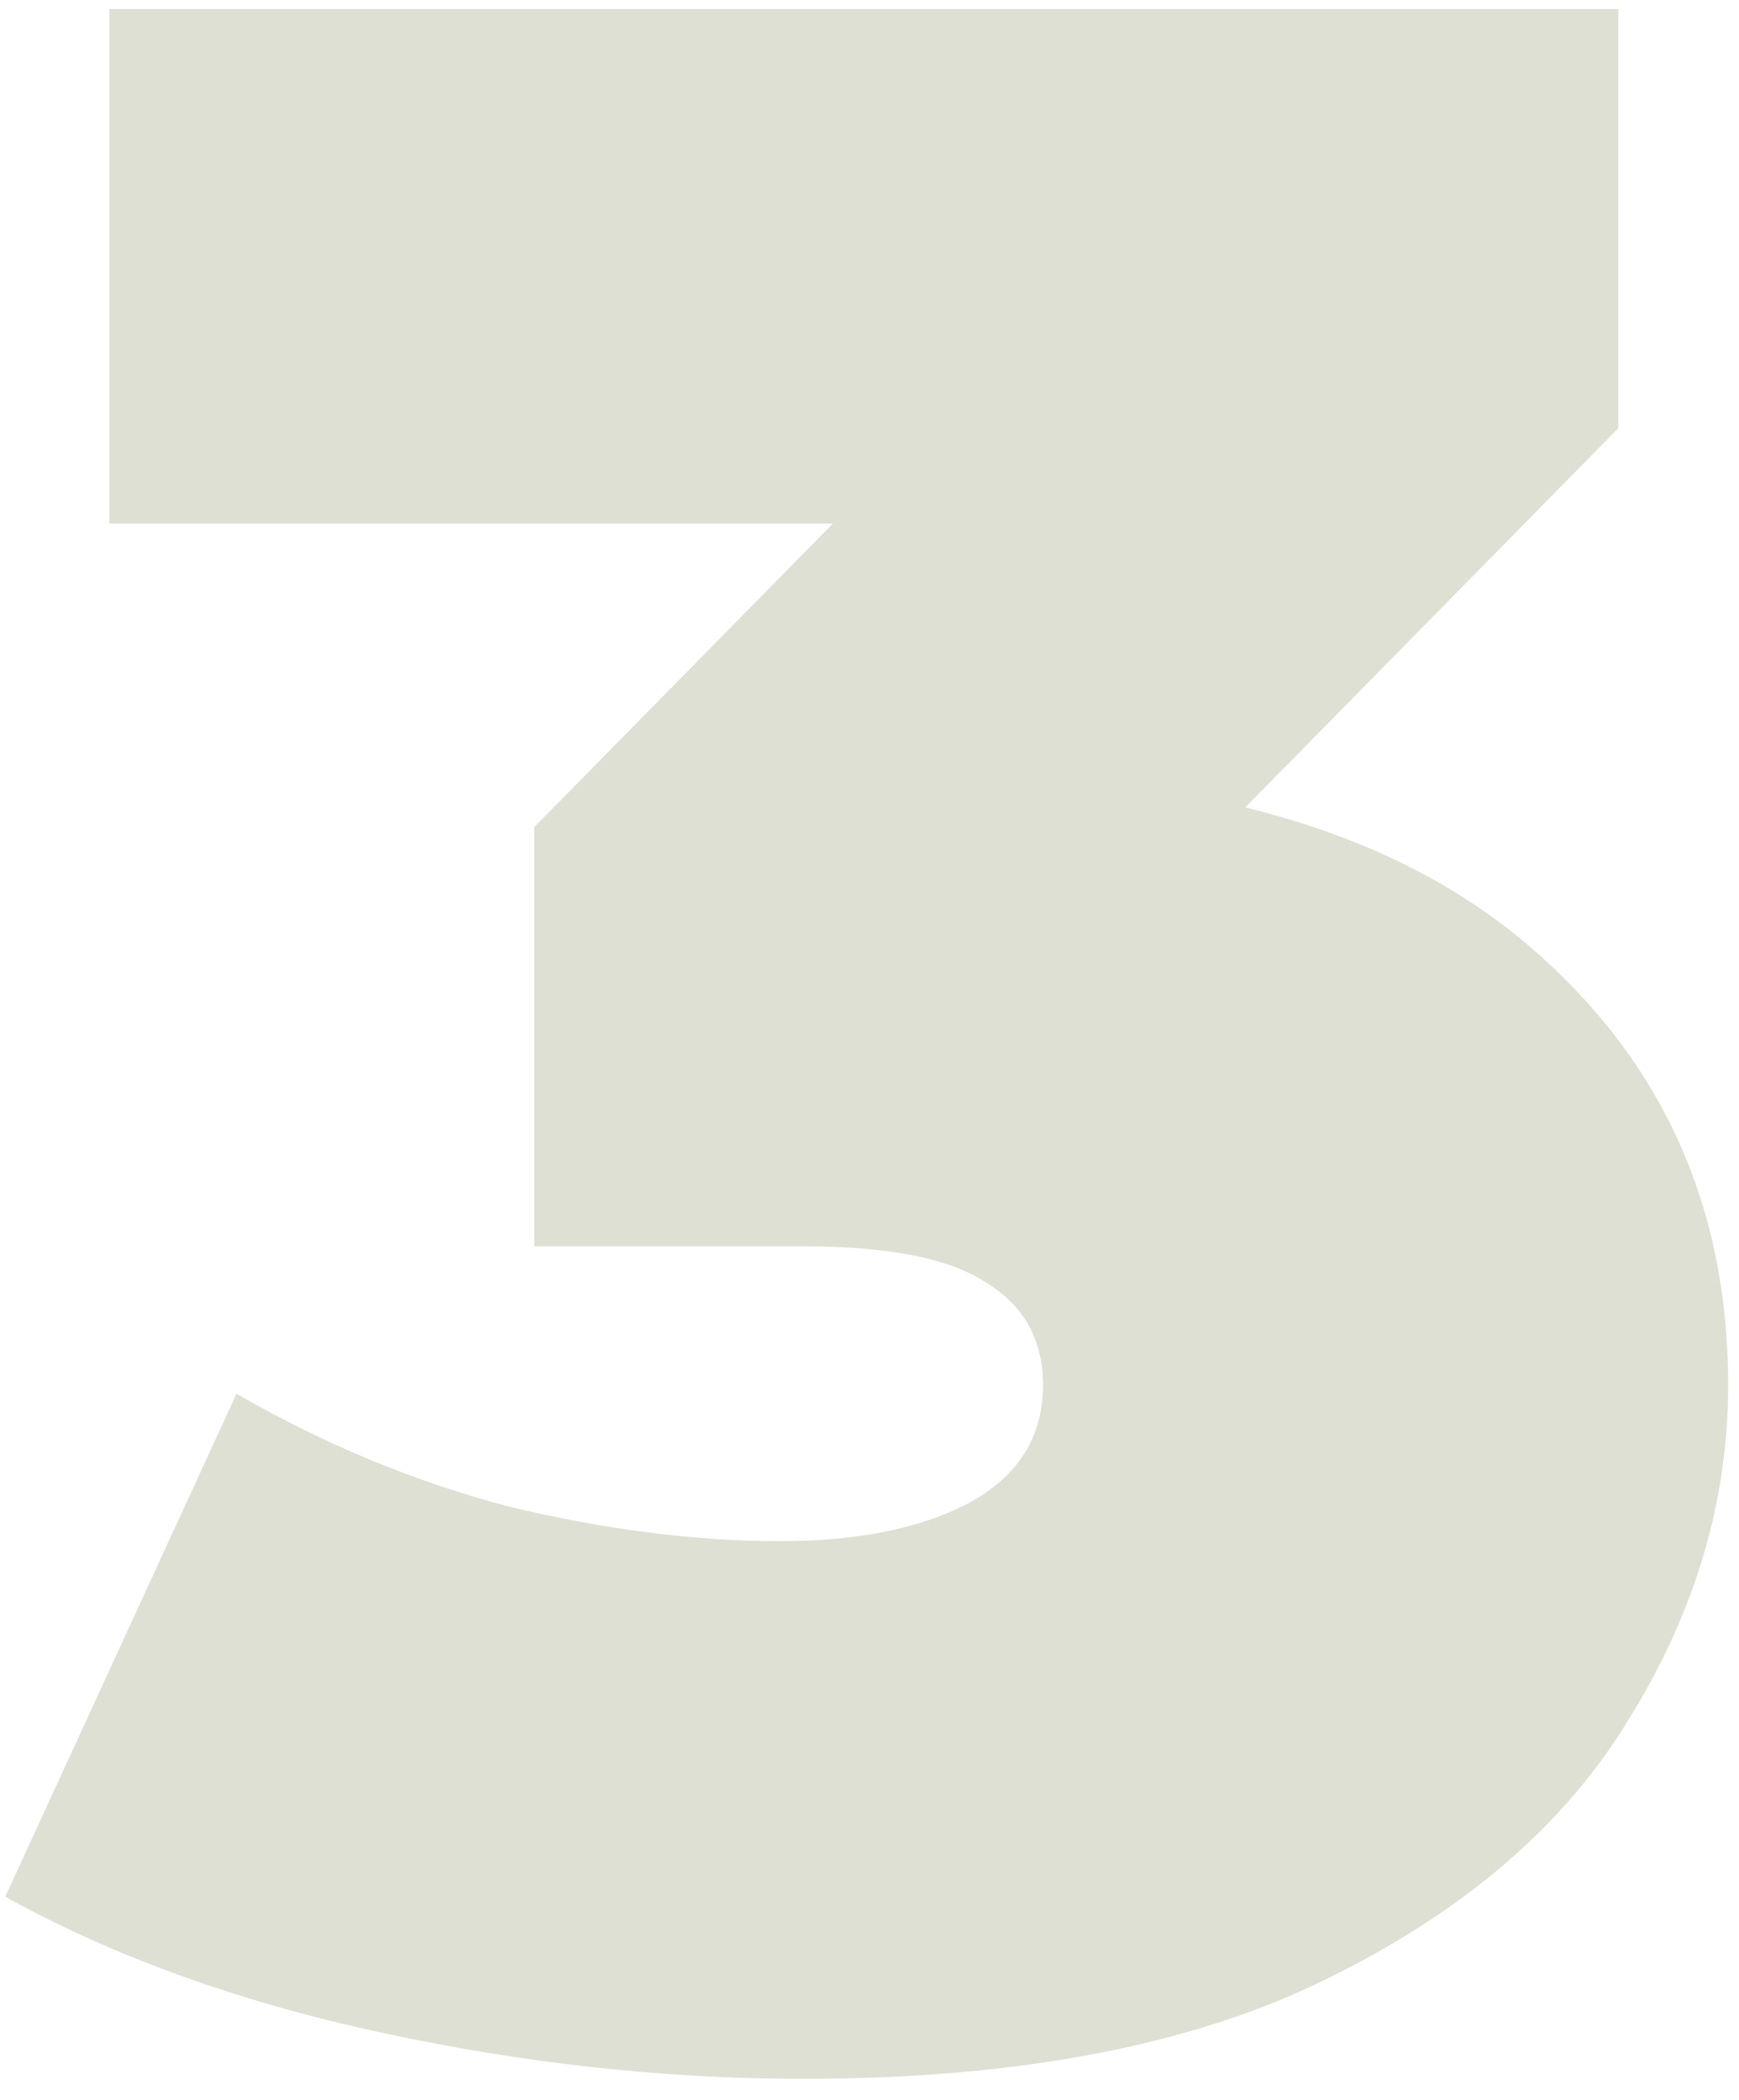 <?xml version="1.0" encoding="UTF-8"?> <svg xmlns="http://www.w3.org/2000/svg" width="77" height="93" viewBox="0 0 77 93" fill="none"><path d="M35.56 92.048C29.416 92.048 23.187 91.365 16.872 90C10.557 88.635 5.011 86.629 0.232 83.984L10.472 61.712C14.312 63.931 18.323 65.595 22.504 66.704C26.771 67.728 30.781 68.24 34.536 68.24C37.949 68.24 40.723 67.685 42.856 66.576C45.075 65.381 46.184 63.632 46.184 61.328C46.184 59.365 45.373 57.872 43.752 56.848C42.131 55.739 39.4 55.184 35.56 55.184H23.656V36.624L46.824 13.072L49.512 23.184H4.84V0.4H71.656V18.96L48.488 42.512L34.024 34.32H41.96C53.224 34.32 61.8 36.837 67.688 41.872C73.576 46.907 76.52 53.392 76.52 61.328C76.52 66.448 75.069 71.355 72.168 76.048C69.352 80.741 64.915 84.581 58.856 87.568C52.883 90.555 45.117 92.048 35.56 92.048Z" fill="#DEE0D4"></path></svg> 